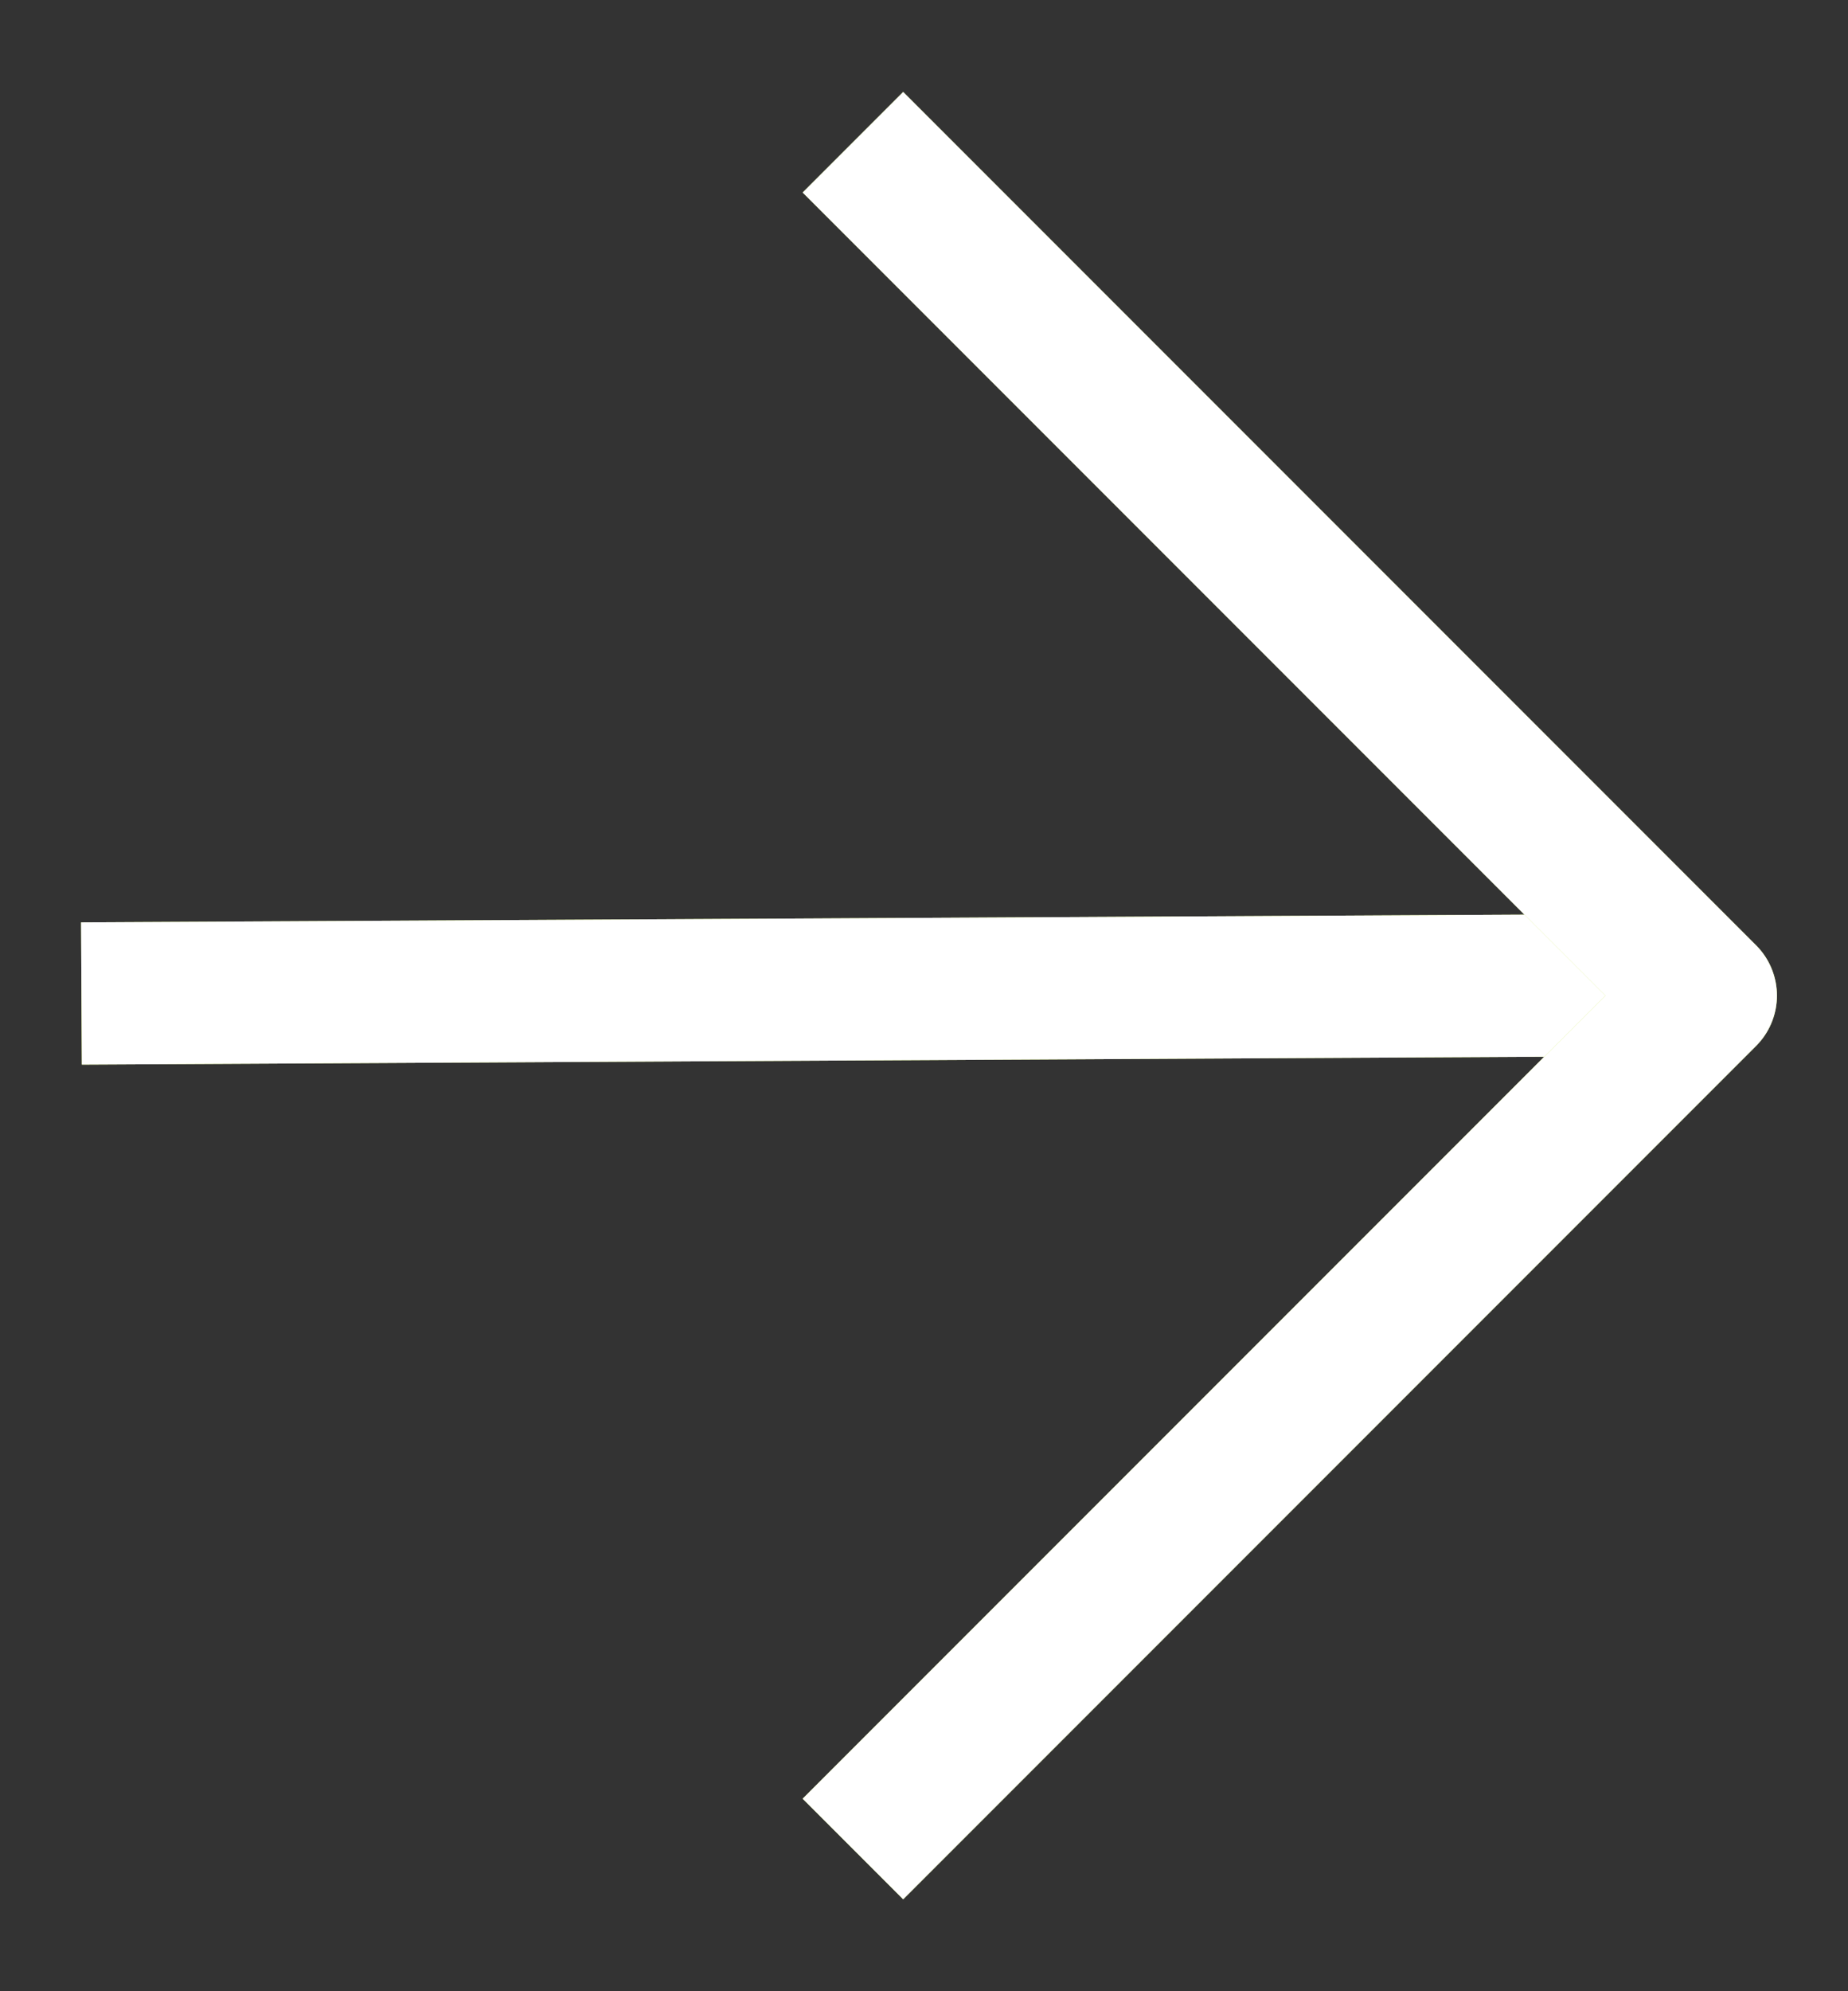 <?xml version="1.0" encoding="UTF-8"?> <svg xmlns="http://www.w3.org/2000/svg" width="13" height="14" viewBox="0 0 13 14" fill="none"><rect x="0" y="0" width="13" height="14" fill="#333333" stroke="none"/><path d="M11.934 6.924L0.573 6.985" stroke="#CBE951" stroke-linejoin="round"></path><path d="M11.934 6.924L0.573 6.985" stroke="white" stroke-linejoin="round"></path><path d="M6 13L12 7L6 1" stroke="#CBE951" stroke-linejoin="round"></path><path d="M6 13L12 7L6 1" stroke="white" stroke-linejoin="round"></path></svg> 